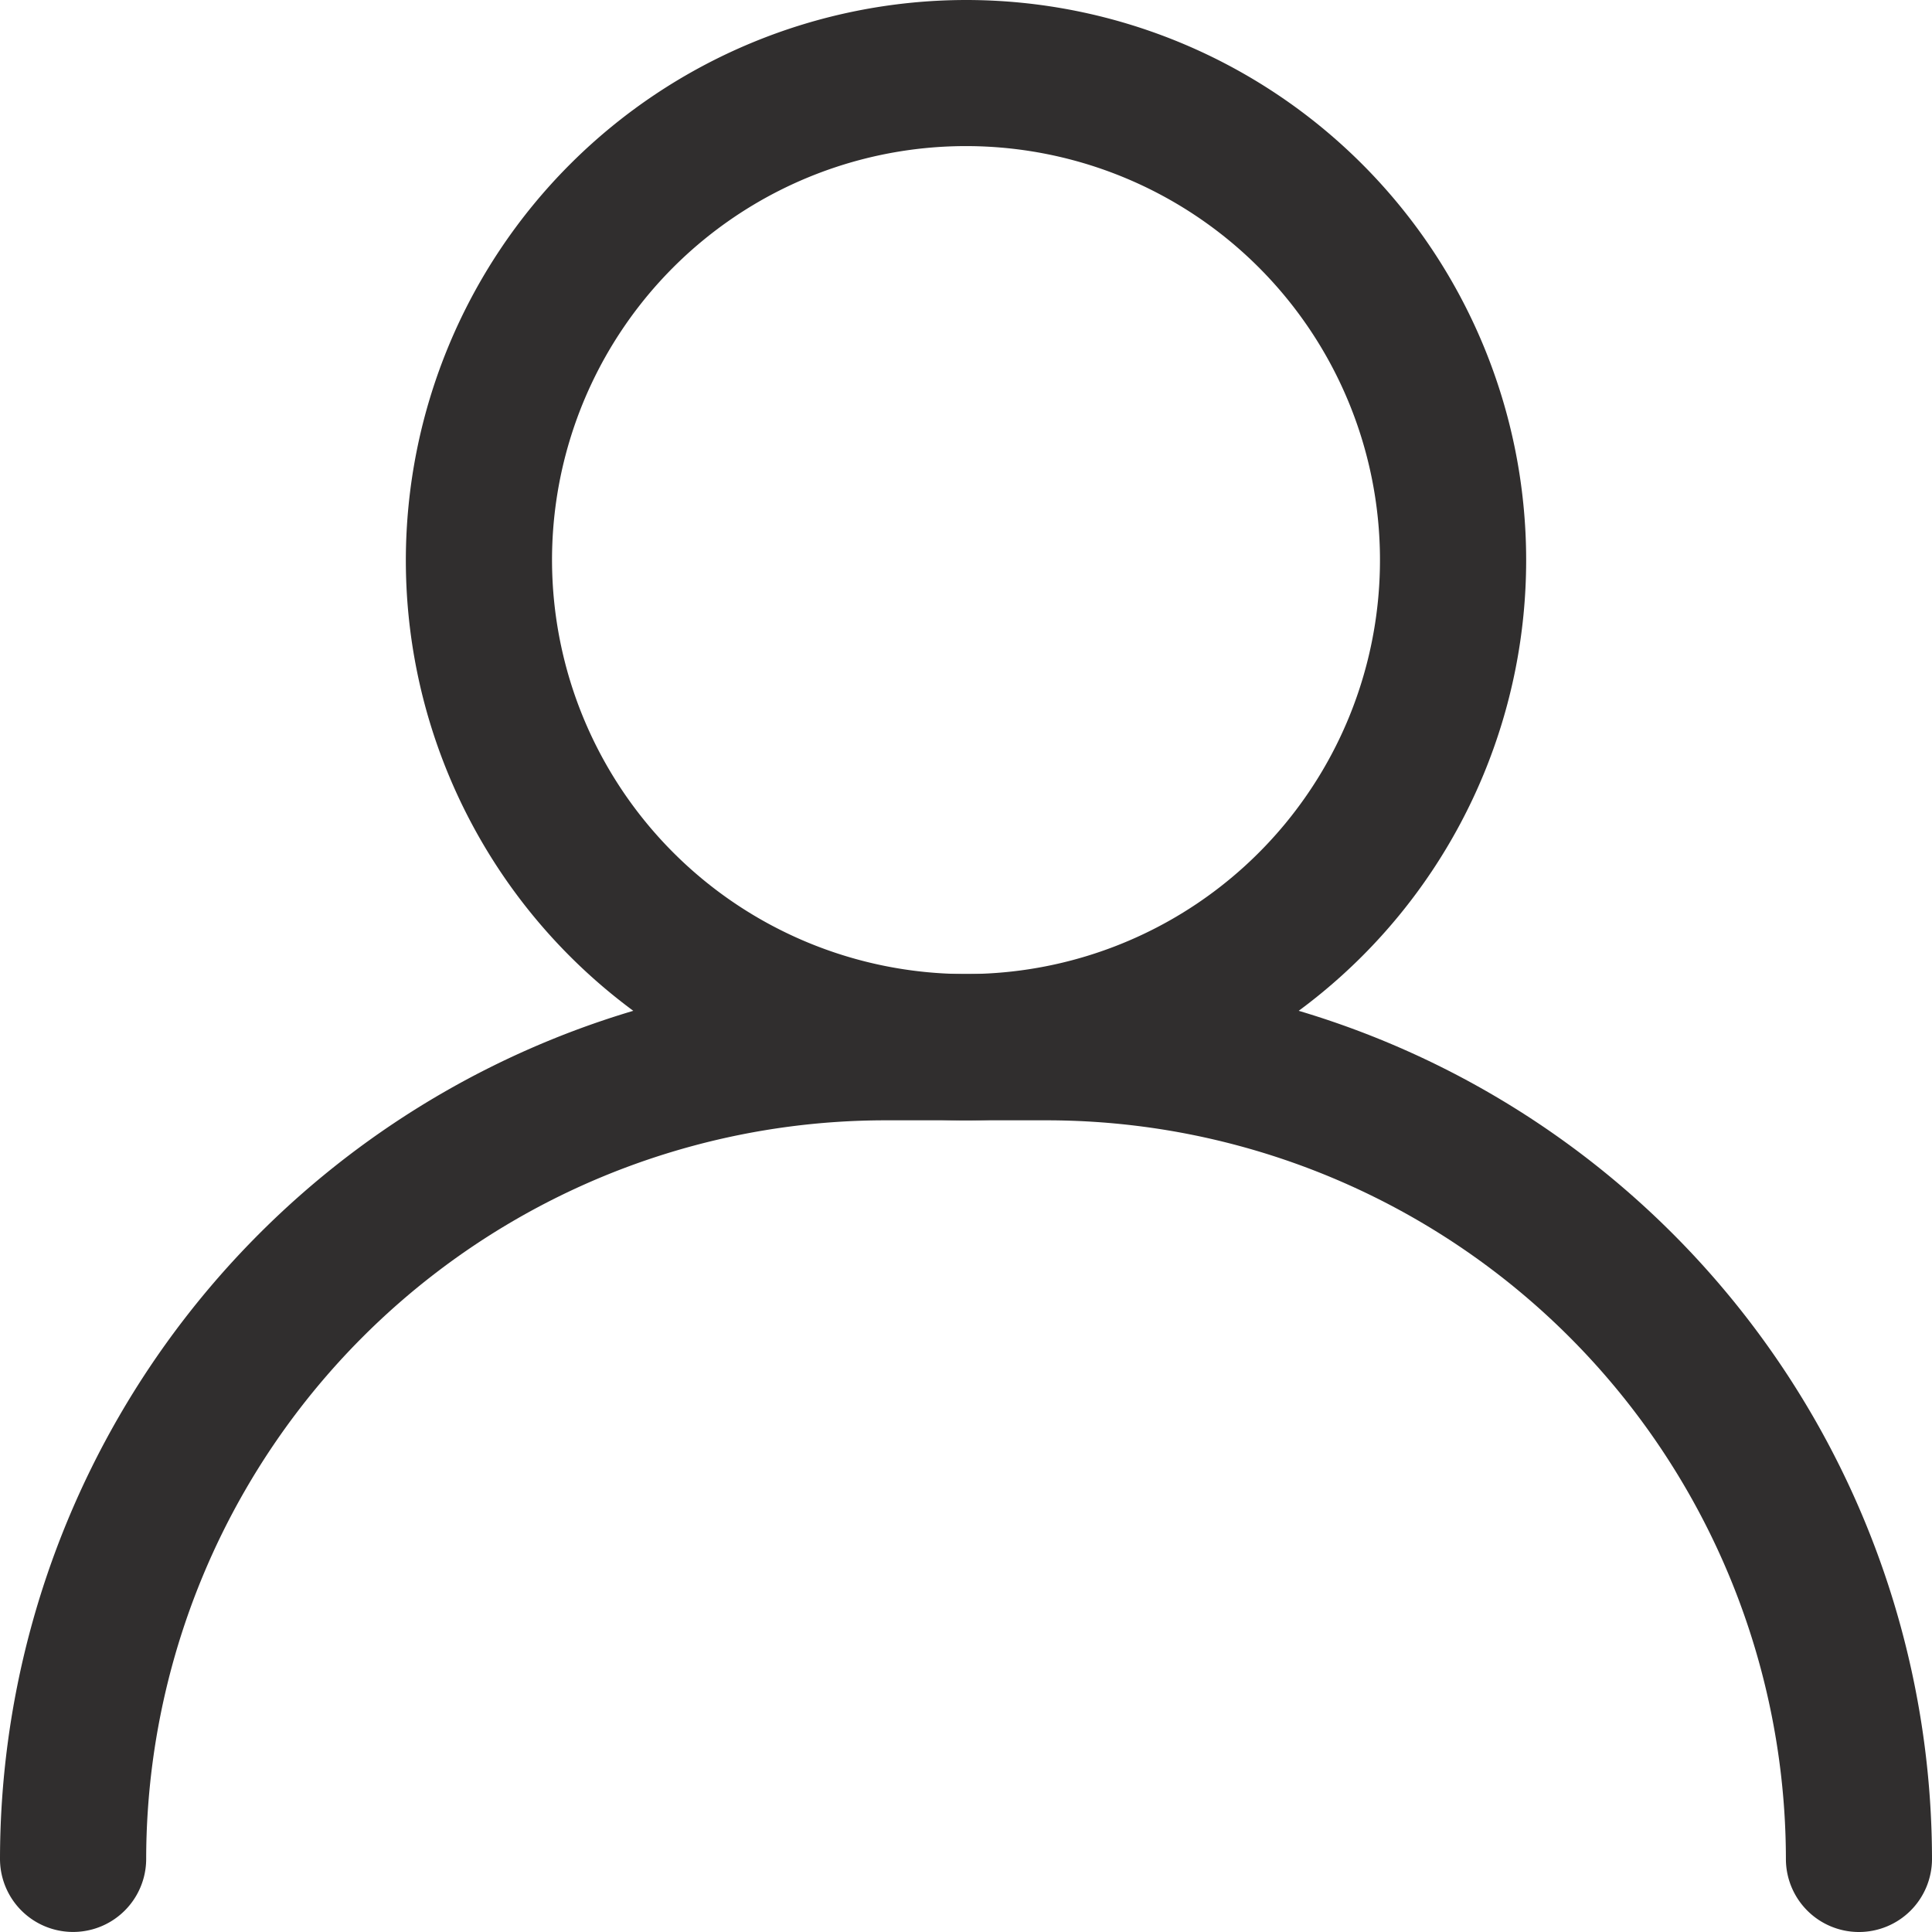 <svg id="svg11" xmlns="http://www.w3.org/2000/svg" width="23.036" height="23.036" viewBox="0 0 23.036 23.036">
  <path id="パス_1" data-name="パス 1" d="M21.315,20.39a.871.871,0,0,1-.871-.871,8.817,8.817,0,0,0-8.807-8.807H9.7A8.817,8.817,0,0,0,.893,19.518a.871.871,0,1,1-1.743,0A10.562,10.562,0,0,1,9.7,8.968h1.936a10.562,10.562,0,0,1,10.55,10.55A.871.871,0,0,1,21.315,20.39Z" transform="translate(0.85 2.646)" fill="#302e2e"/>
  <path id="楕円形_1" data-name="楕円形 1" d="M5.829-.85A6.679,6.679,0,1,1-.85,5.829,6.686,6.686,0,0,1,5.829-.85Zm0,11.614A4.936,4.936,0,1,0,.893,5.829,4.941,4.941,0,0,0,5.829,10.764Z" transform="translate(5.689 0.85)" fill="#302e2e"/>
</svg>
